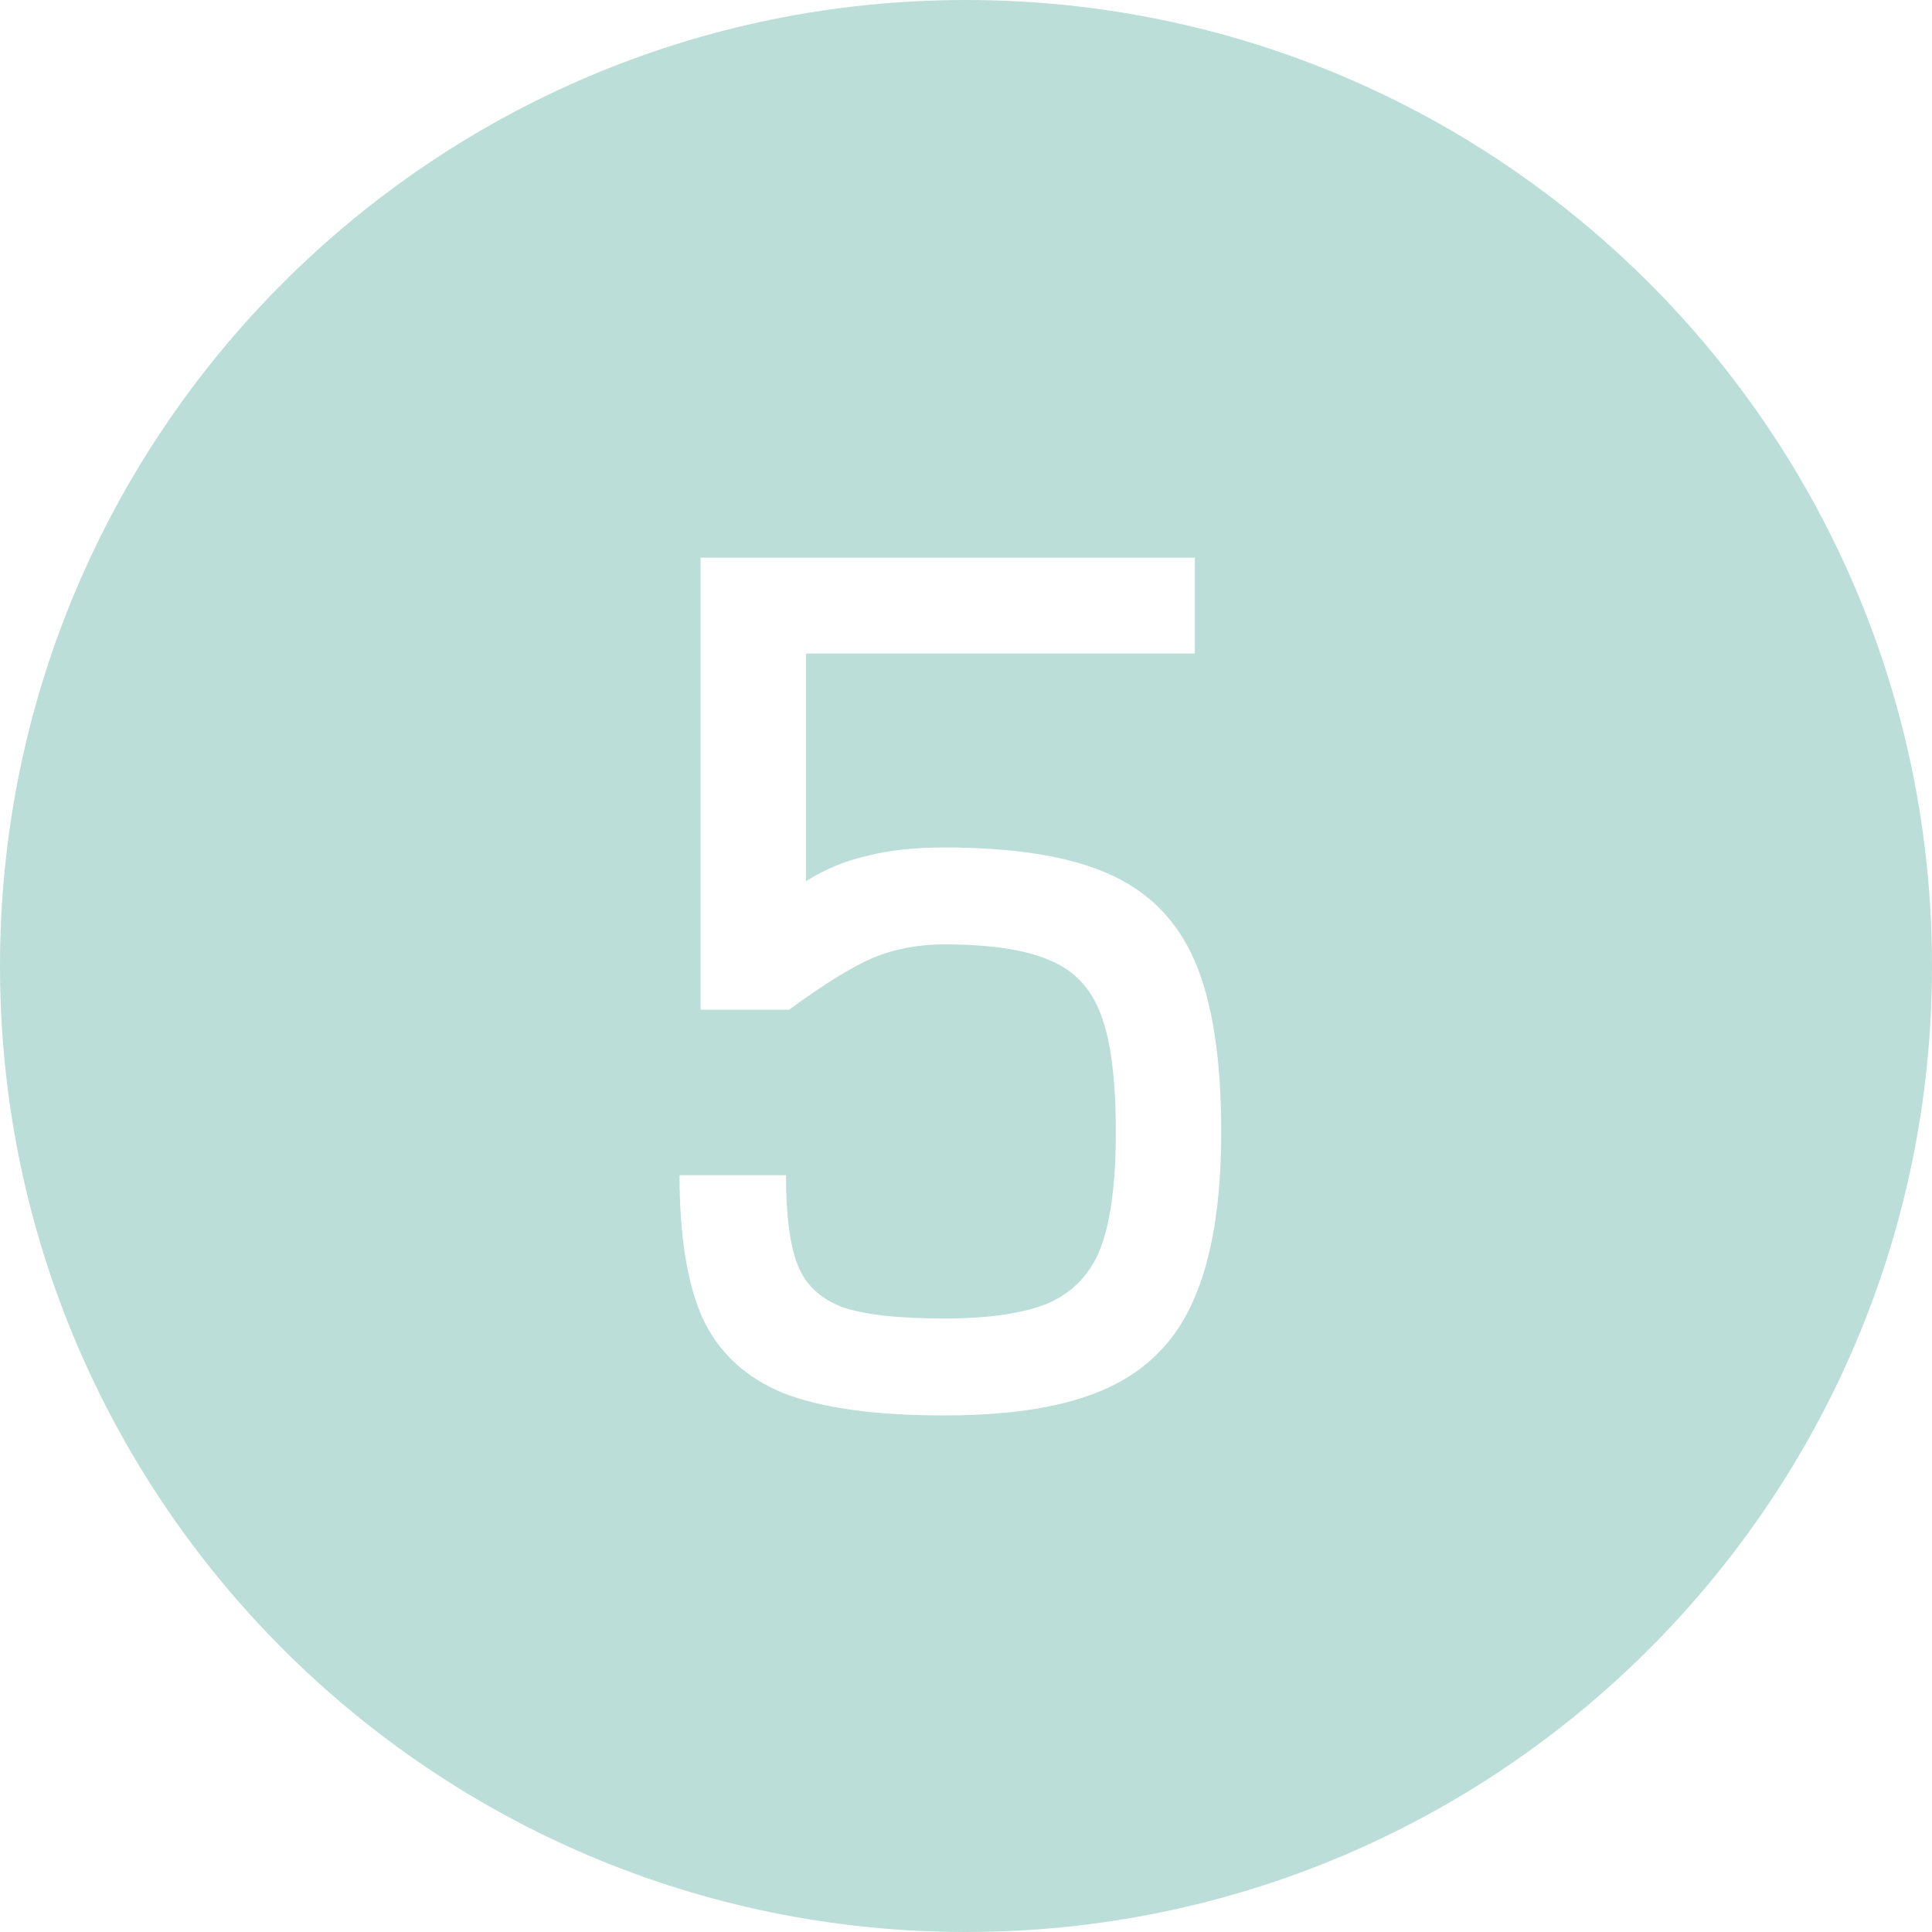 <?xml version="1.0" encoding="UTF-8"?> <svg xmlns="http://www.w3.org/2000/svg" width="40" height="40" viewBox="0 0 40 40" fill="none"><path fill-rule="evenodd" clip-rule="evenodd" d="M20 40C31.046 40 40 31.046 40 20C40 8.954 31.046 0 20 0C8.954 0 0 8.954 0 20C0 31.046 8.954 40 20 40ZM16.229 28.847C17.015 29.153 18.12 29.305 19.546 29.305C20.985 29.305 22.113 29.116 22.927 28.738C23.756 28.36 24.353 27.749 24.716 26.905C25.095 26.047 25.284 24.891 25.284 23.436C25.284 21.924 25.102 20.745 24.738 19.902C24.375 19.058 23.778 18.454 22.949 18.091C22.134 17.727 21 17.546 19.546 17.546C18.934 17.546 18.404 17.604 17.953 17.72C17.502 17.822 17.08 17.996 16.687 18.244V13.531H24.738V11.546H14.505V20.905H16.338C17.051 20.382 17.625 20.026 18.062 19.836C18.513 19.647 19.007 19.553 19.546 19.553C20.506 19.553 21.233 19.662 21.727 19.88C22.236 20.084 22.593 20.462 22.796 21.015C23 21.553 23.102 22.36 23.102 23.436C23.102 24.469 23 25.262 22.796 25.814C22.593 26.353 22.236 26.738 21.727 26.971C21.218 27.189 20.491 27.298 19.546 27.298C18.585 27.298 17.88 27.218 17.429 27.058C16.978 26.884 16.673 26.593 16.513 26.186C16.353 25.778 16.273 25.16 16.273 24.331H14.069C14.069 25.596 14.229 26.585 14.549 27.298C14.884 28.011 15.444 28.527 16.229 28.847Z" fill="#BBDED8"></path></svg> 